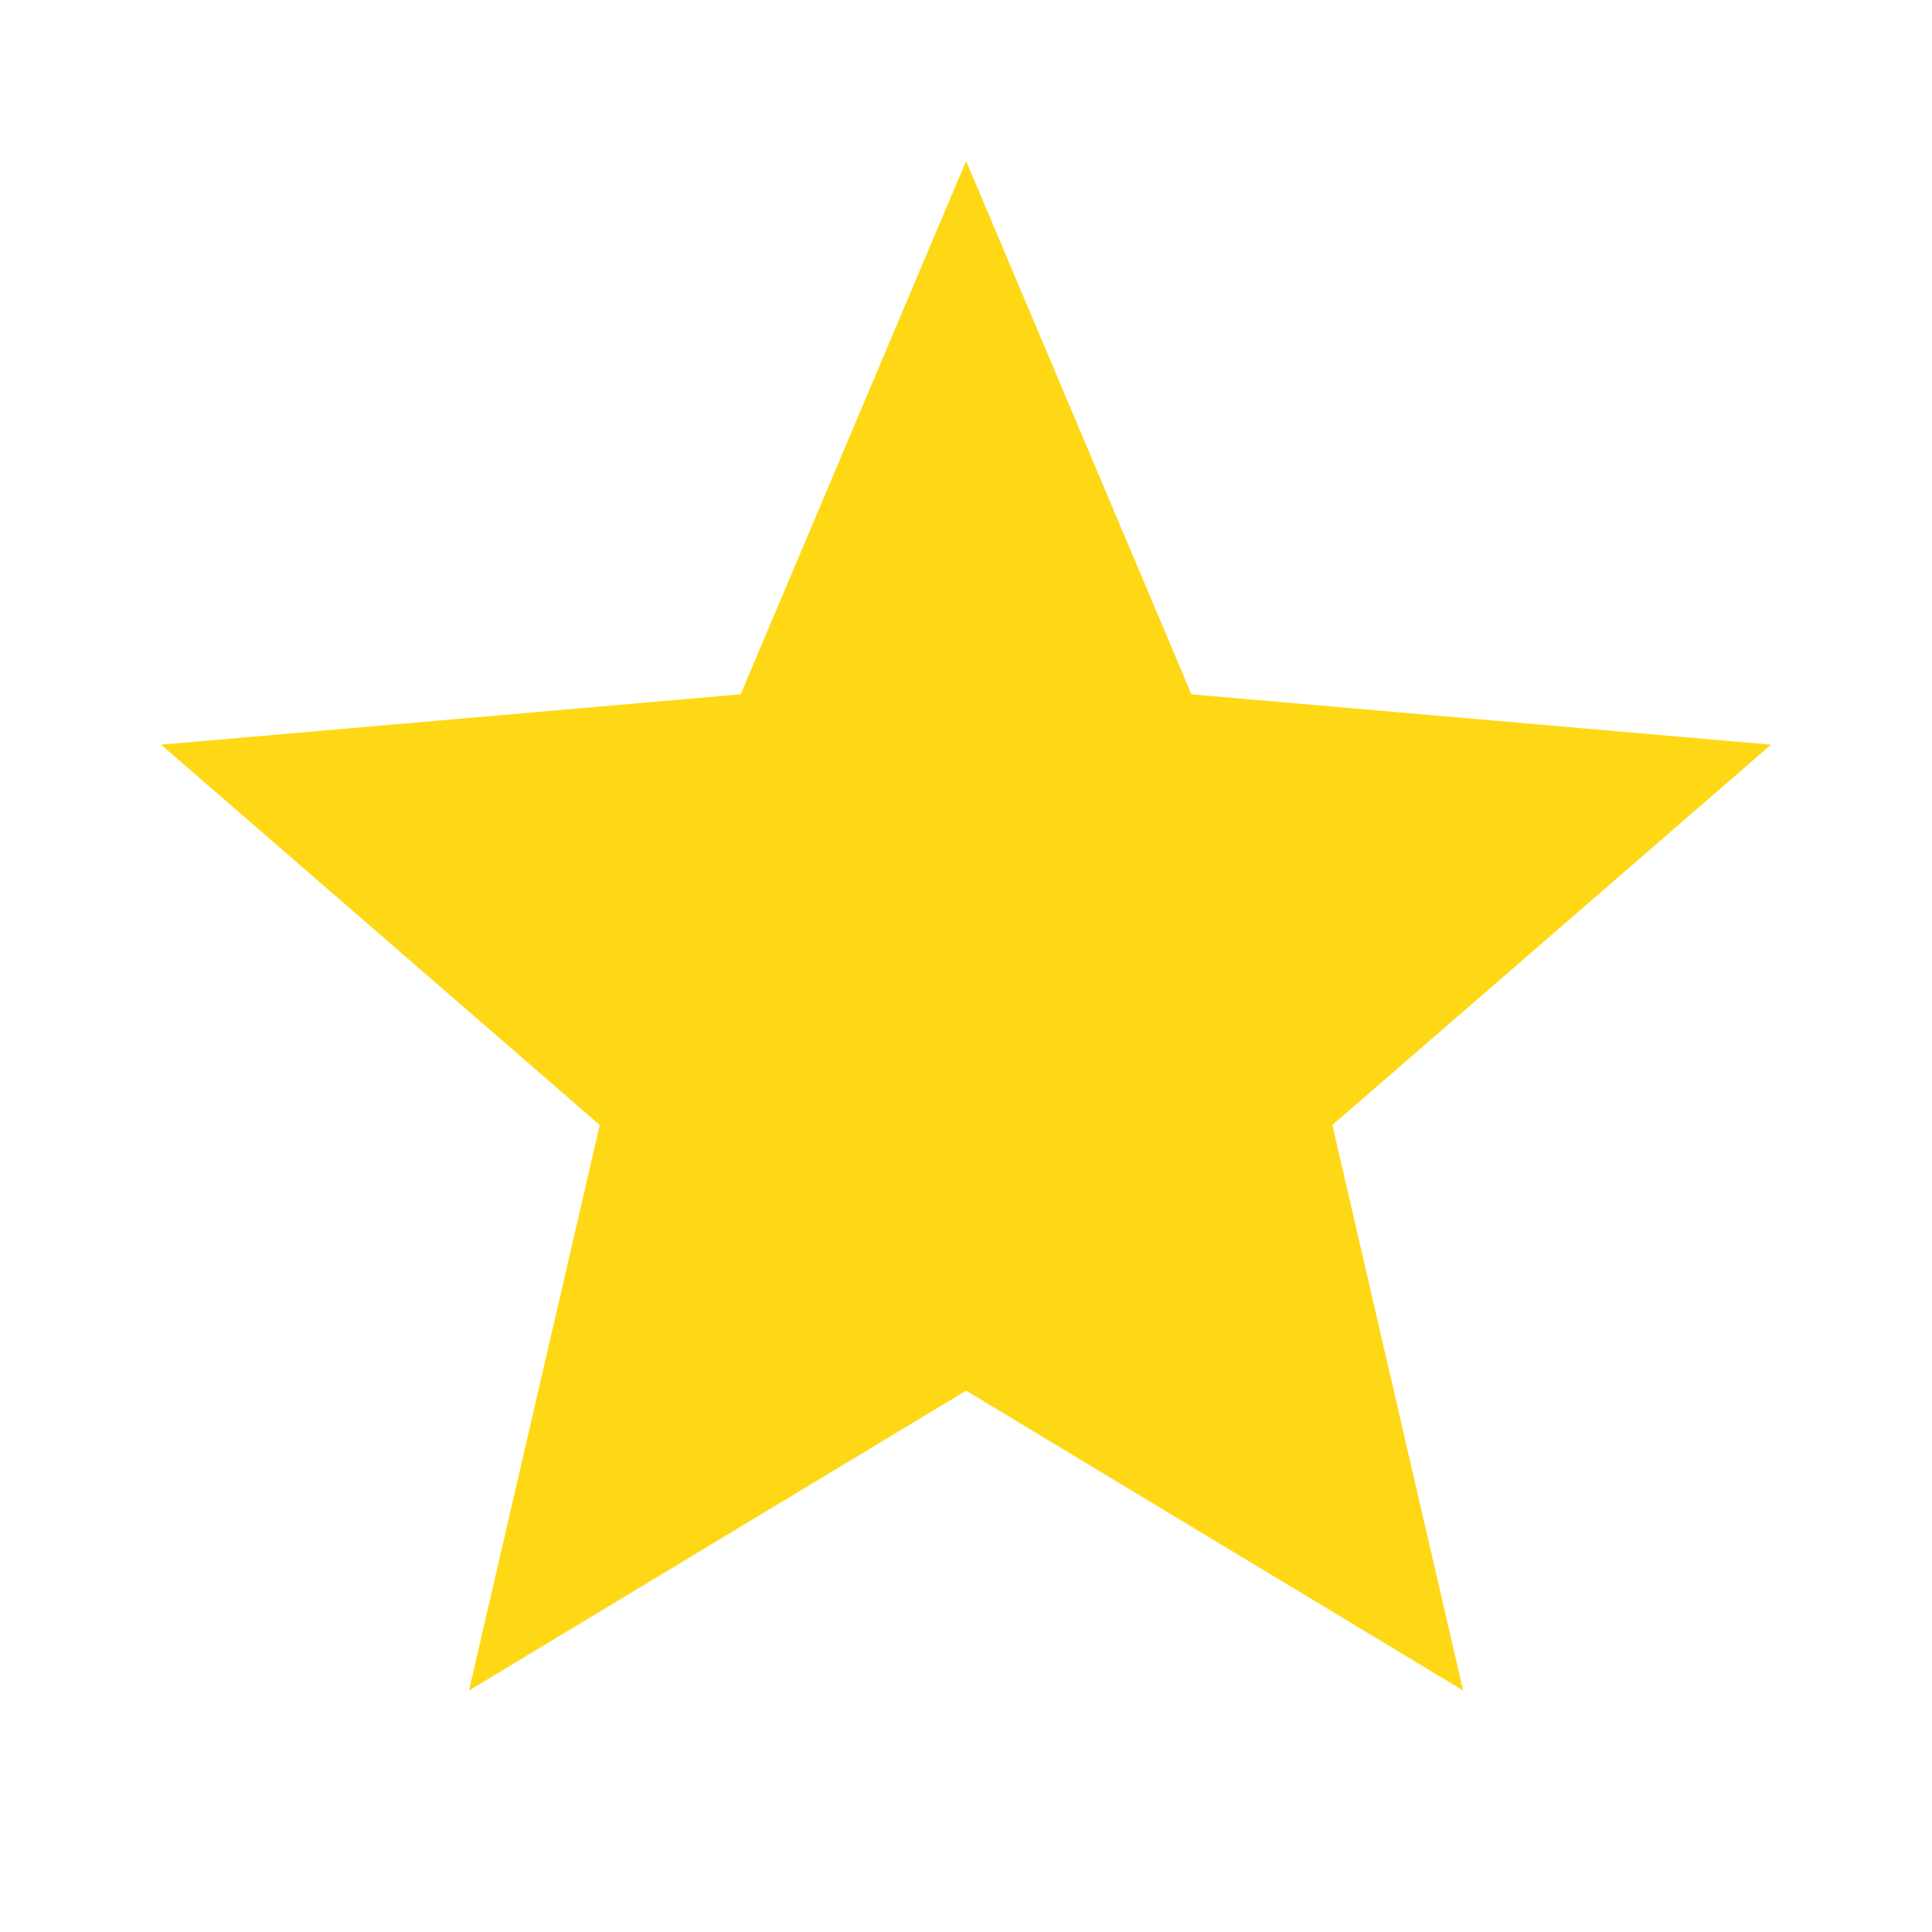 <svg fill="none" viewBox="0 0 16 16" height="16" width="16" xmlns="http://www.w3.org/2000/svg">
  <path fill="#FED815" d="M3.884 14L4.967 9.317L1.334 6.167L6.134 5.75L8.001 1.333L9.867 5.75L14.667 6.167L11.034 9.317L12.117 14L8.001 11.517L3.884 14Z"></path>
</svg>